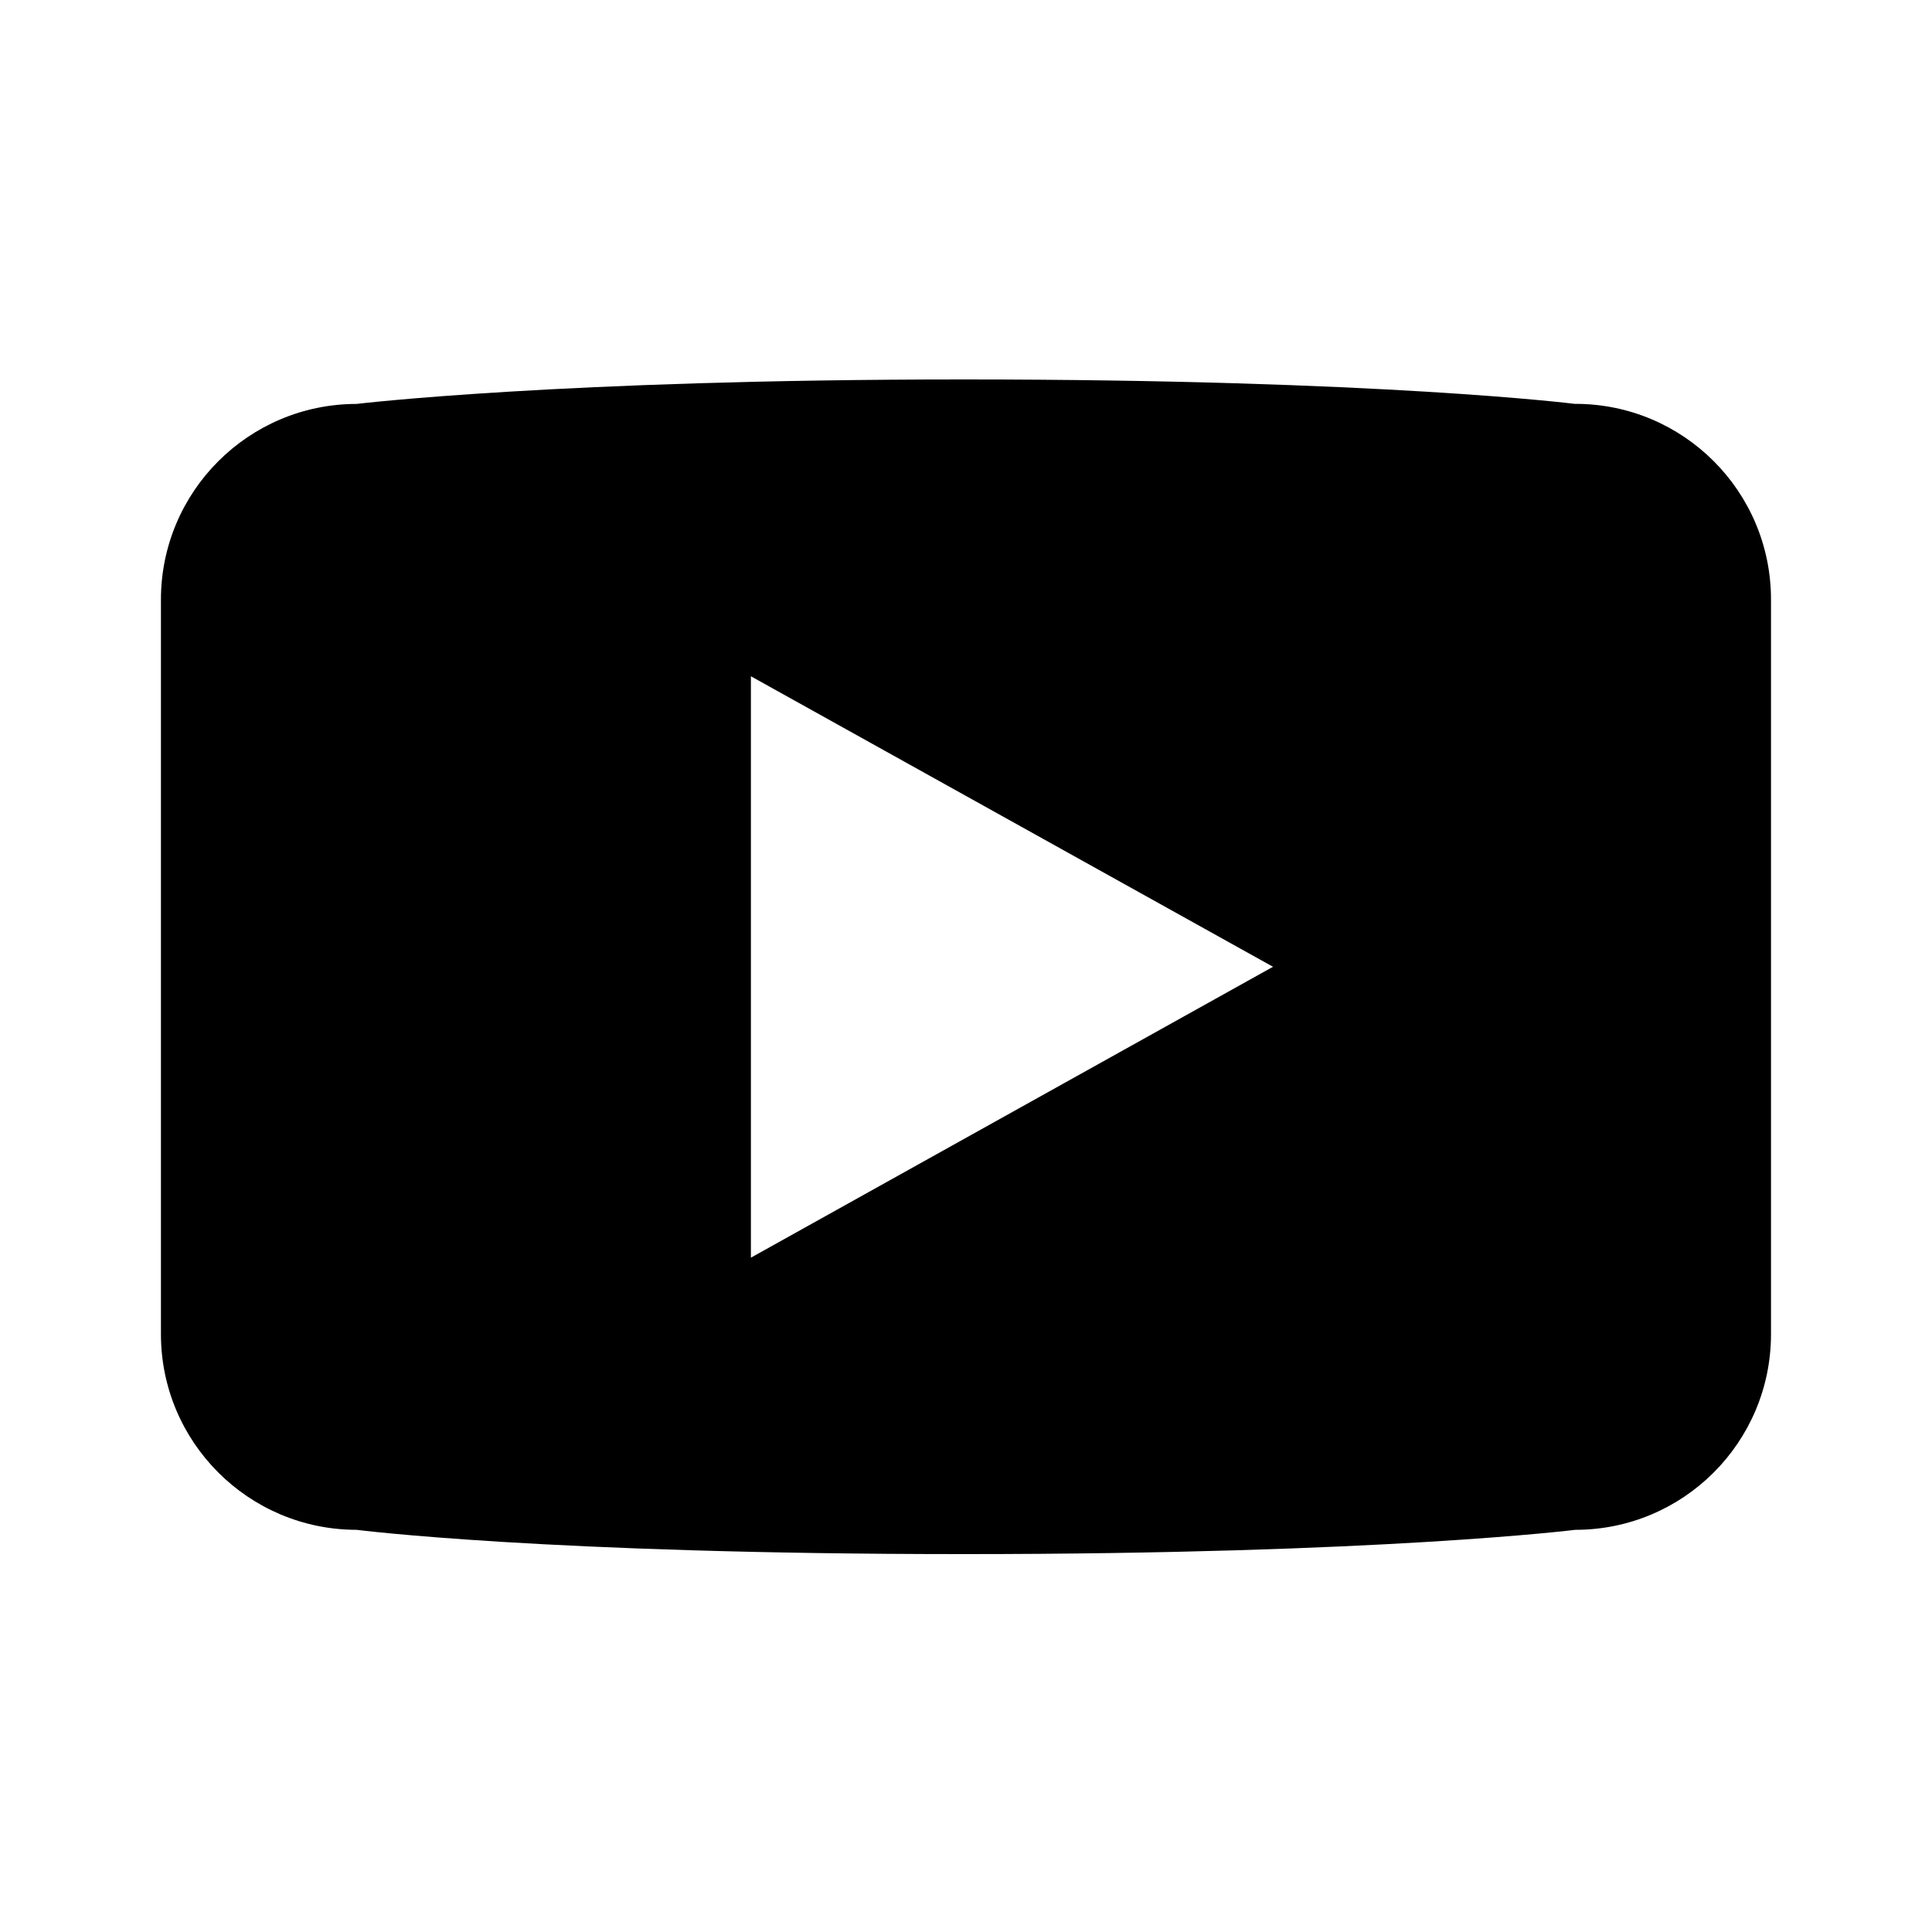 <svg xmlns="http://www.w3.org/2000/svg" version="1.1" viewBox="0 0 30 30" width="30" height="30">
  <path d="M24.46,6.272s-3.017-.38-9.497-.38c-6.269,0-9.425.38-9.425.38-1.678.001-3.039,1.361-3.039,3.04v11.402c-.001,1.679,1.36,3.04,3.039,3.041h0s2.934.377,9.425.377c6.487,0,9.497-.377,9.497-.377,1.678.001,3.038-1.358,3.04-3.035,0-.002,0-.004,0-.006v-11.405c0-1.678-1.36-3.038-3.038-3.038-.001,0-.002,0-.002,0ZM11.66,19.529v-9.028l8.107,4.511-8.107,4.517Z" fill="#000" stroke-width="0"/>
</svg>
